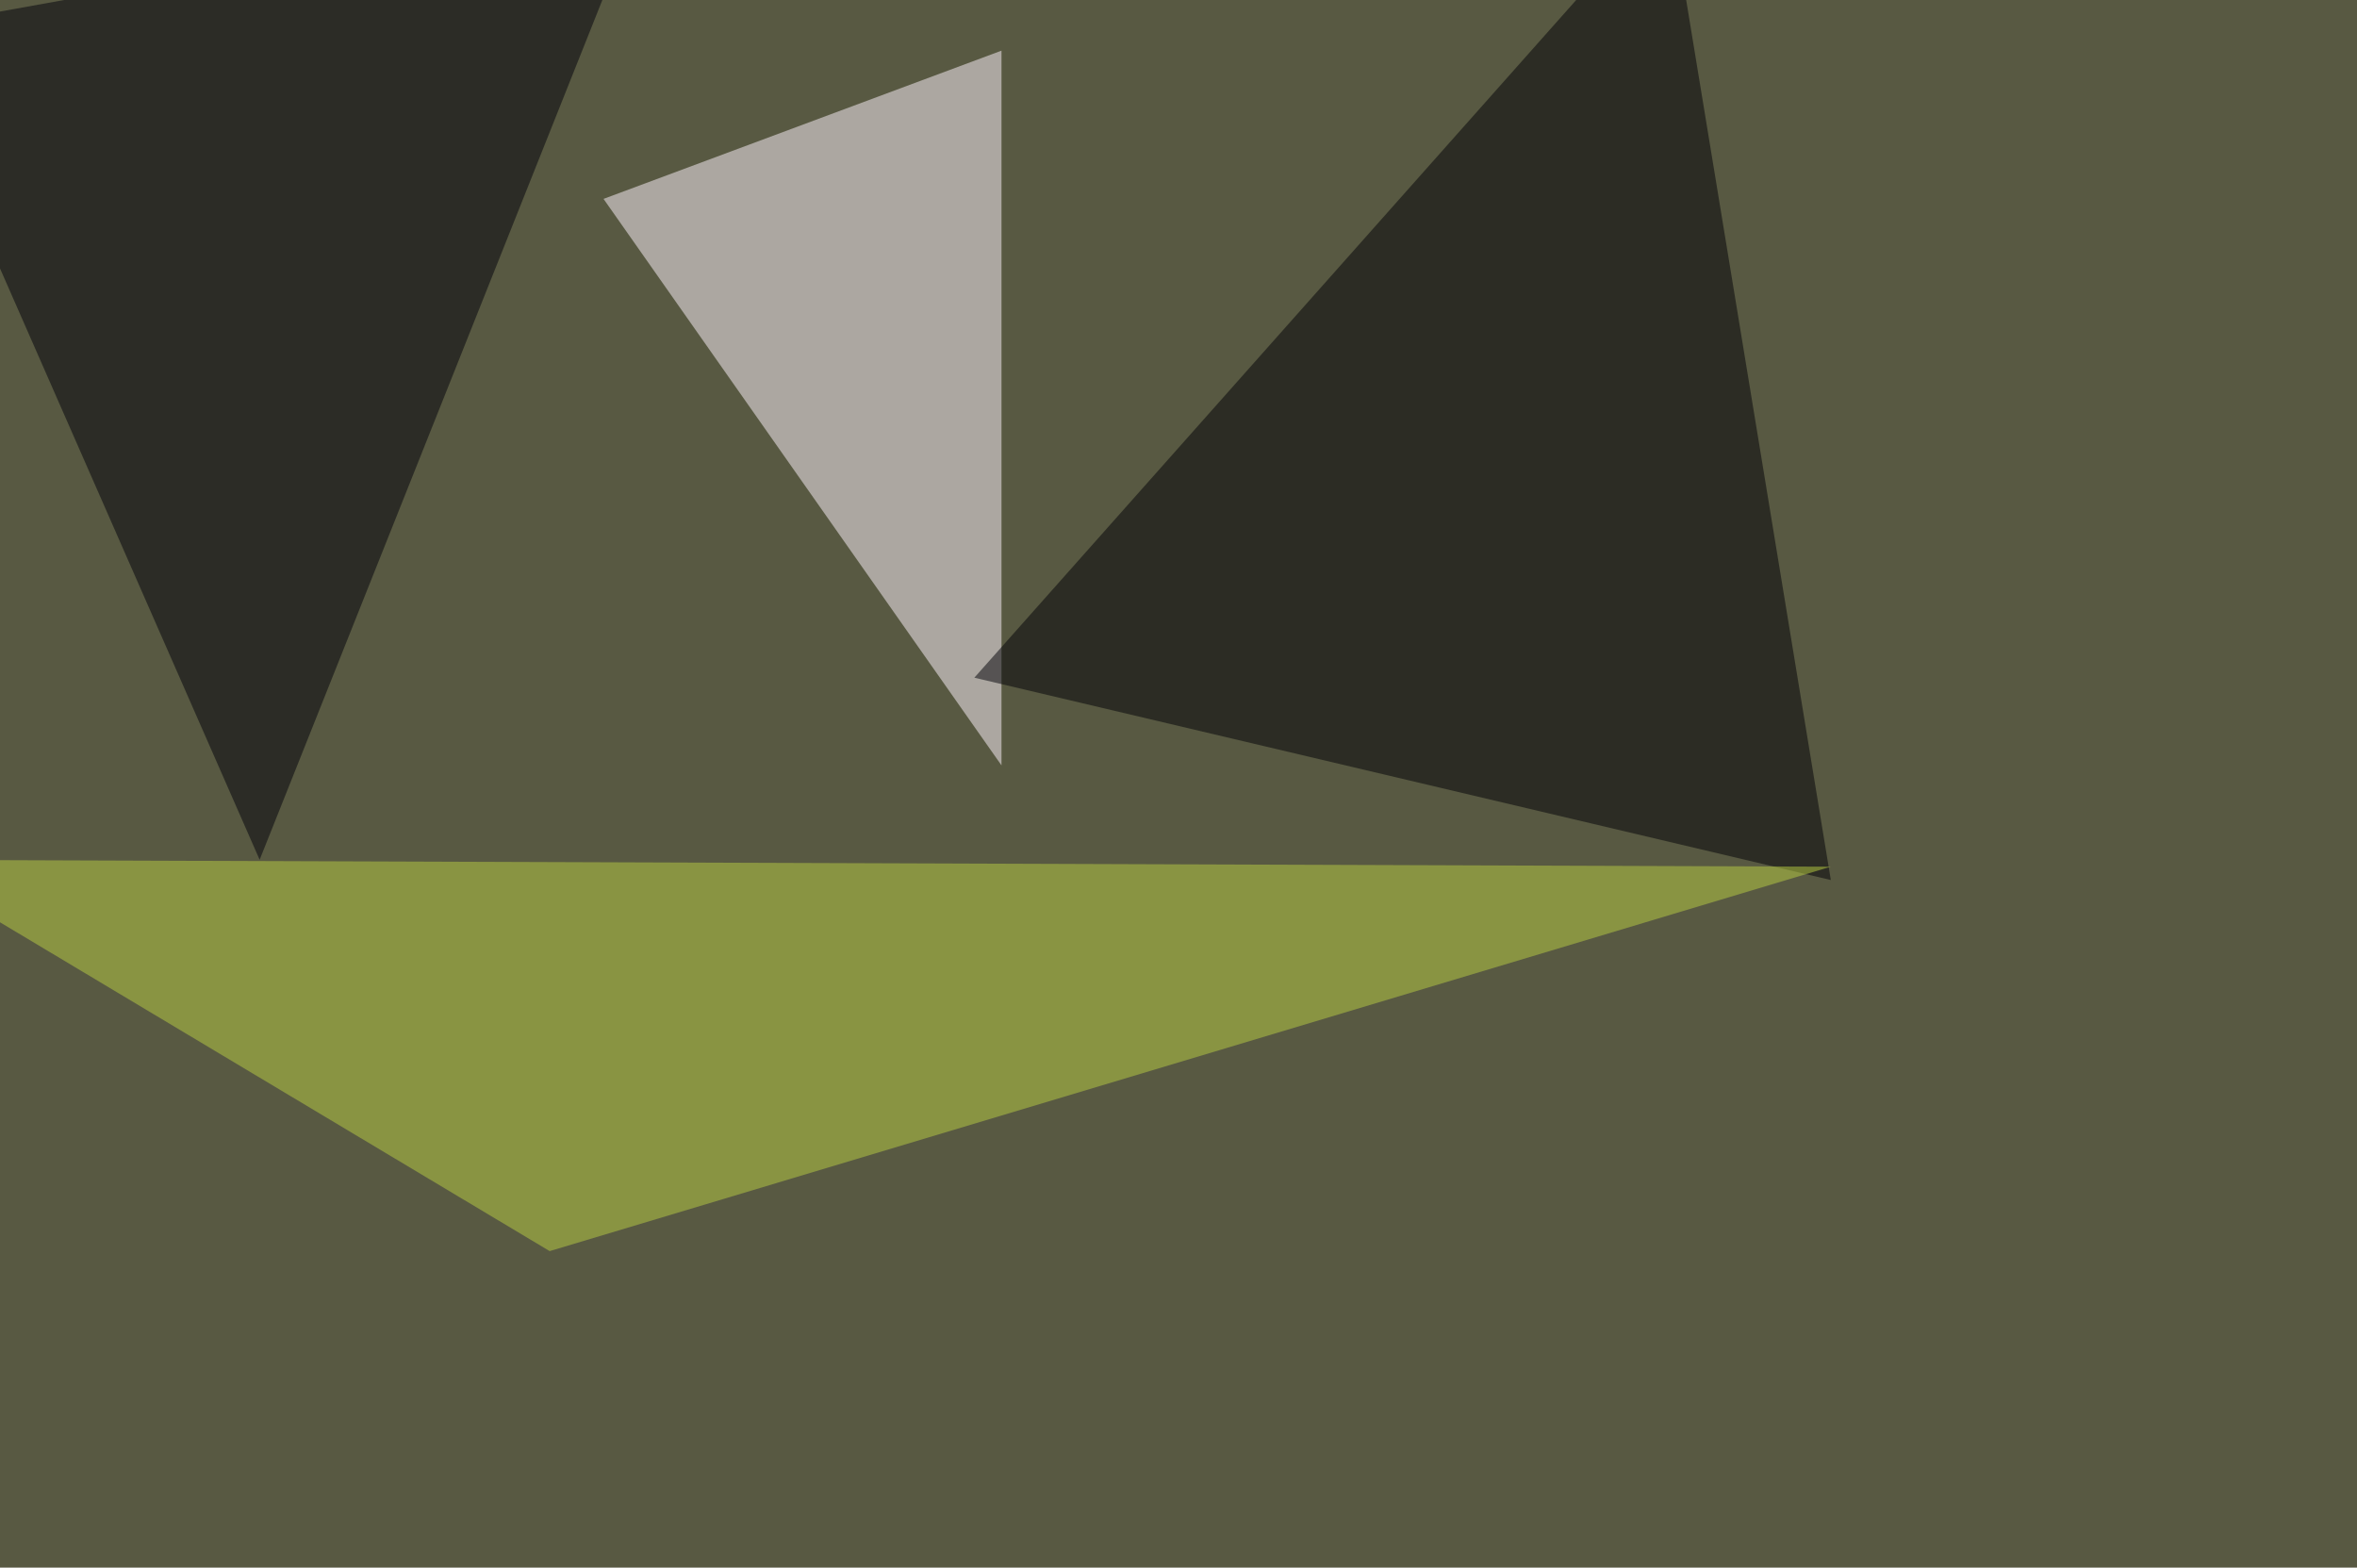 <svg xmlns="http://www.w3.org/2000/svg" width="1024" height="681" ><filter id="a"><feGaussianBlur stdDeviation="55"/></filter><rect width="100%" height="100%" fill="#585942"/><g filter="url(#a)"><g fill-opacity=".5"><path fill="#fff7ff" d="M262.2 86.4L435.1 22v310.5z"/><path fill="#000006" d="M423.3 294.4L725.1-45.4l70.3 427.7z"/><path fill="#bbd143" d="M-45.4 373.5l284.2 170 556.6-167z"/><path fill="#00000b" d="M279.8-45.4L-45.4 13.2l158.2 360.3z"/></g></g></svg>